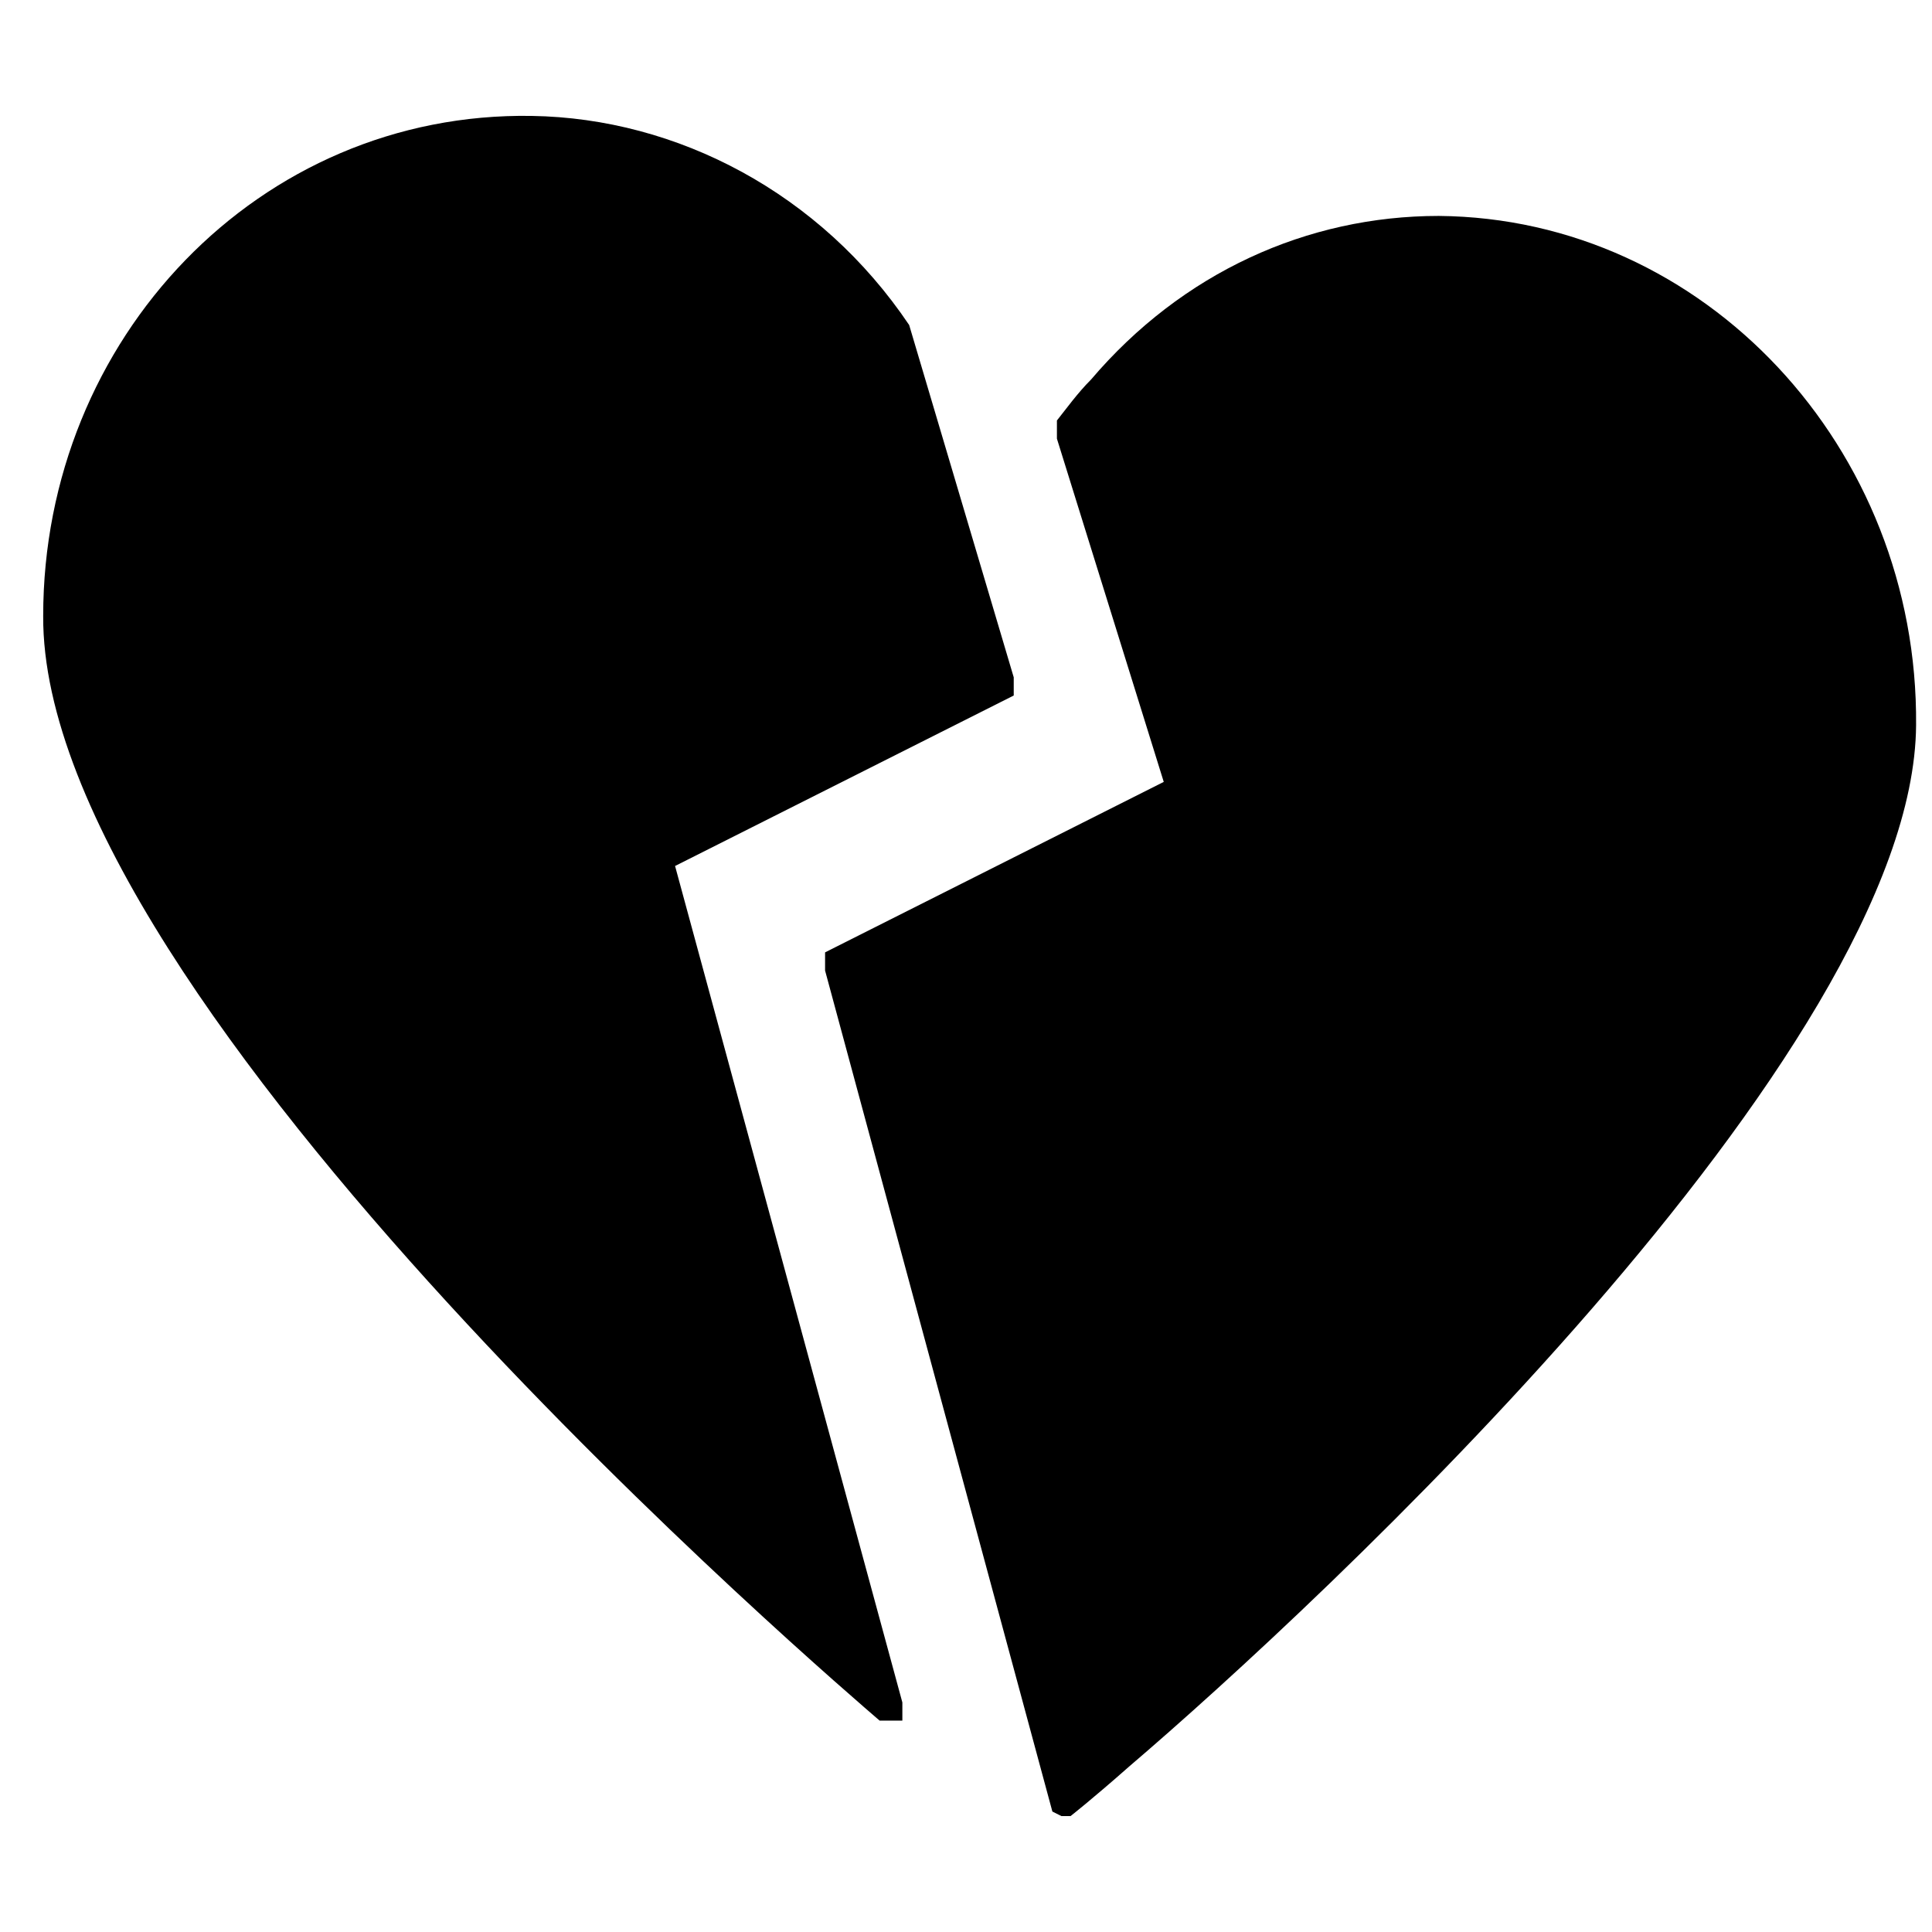 <?xml version="1.0" encoding="UTF-8"?> <svg xmlns="http://www.w3.org/2000/svg" xmlns:xlink="http://www.w3.org/1999/xlink" version="1.1" id="Lager_1" x="0px" y="0px" viewBox="0 0 85 85" style="enable-background:new 0 0 85 85;" xml:space="preserve"> <g> <path d="M1.9,27.1C1.8,44.2,37.2,74.4,38.7,75.7l0,0c0,0,0,0,0.2,0l0,0l0.2,0l0.2,0l0,0c0,0,0,0,0.2,0c0,0,0,0,0.2,0l0,0l0,0 c0,0,0,0,0-0.2c0-0.2,0,0,0-0.2c0,0,0,0,0-0.2c0,0,0,0,0-0.2l0,0l-10-36.8l14.9-7.5l0,0l0,0l0,0c0,0,0,0,0-0.2c0,0,0,0,0-0.2 c0,0,0,0,0-0.2c0,0,0,0,0-0.2l0,0L40,14.3l0,0l0,0c-3.9-5.8-10.2-9.1-16.6-9.2C11.4,4.9,1.9,14.9,1.9,27.1z"></path> <path d="M46.3,79.7L46.3,79.7L46.3,79.7L46.3,79.7C46.5,79.9,46.5,79.9,46.3,79.7L46.3,79.7l0.4,0.2l0,0l0,0l0,0l0.2,0l0,0l0.2,0 l0,0l0,0c0,0,0.9-0.7,2.6-2.2l0,0c8.2-7,34.5-31.4,34.6-45.8c0.1-12.2-9.3-22.3-21-22.4c-5.8,0-11.3,2.5-15.3,7.2 c-0.6,0.6-1.1,1.3-1.5,1.8l0,0c0,0,0,0,0,0.2c0,0,0,0,0,0.2c0,0.2,0,0,0,0.2c0,0,0,0,0,0.2l0,0l4.7,15.1l0,0l-14.9,7.5l0,0l0,0l0,0 c0,0,0,0,0,0.2c0,0,0,0,0,0.2c0,0,0,0,0,0.2c0,0,0,0,0,0.2l0,0L46.3,79.7C46.3,79.5,46.3,79.5,46.3,79.7 C46.3,79.5,46.3,79.7,46.3,79.7z"></path> </g> </svg> 